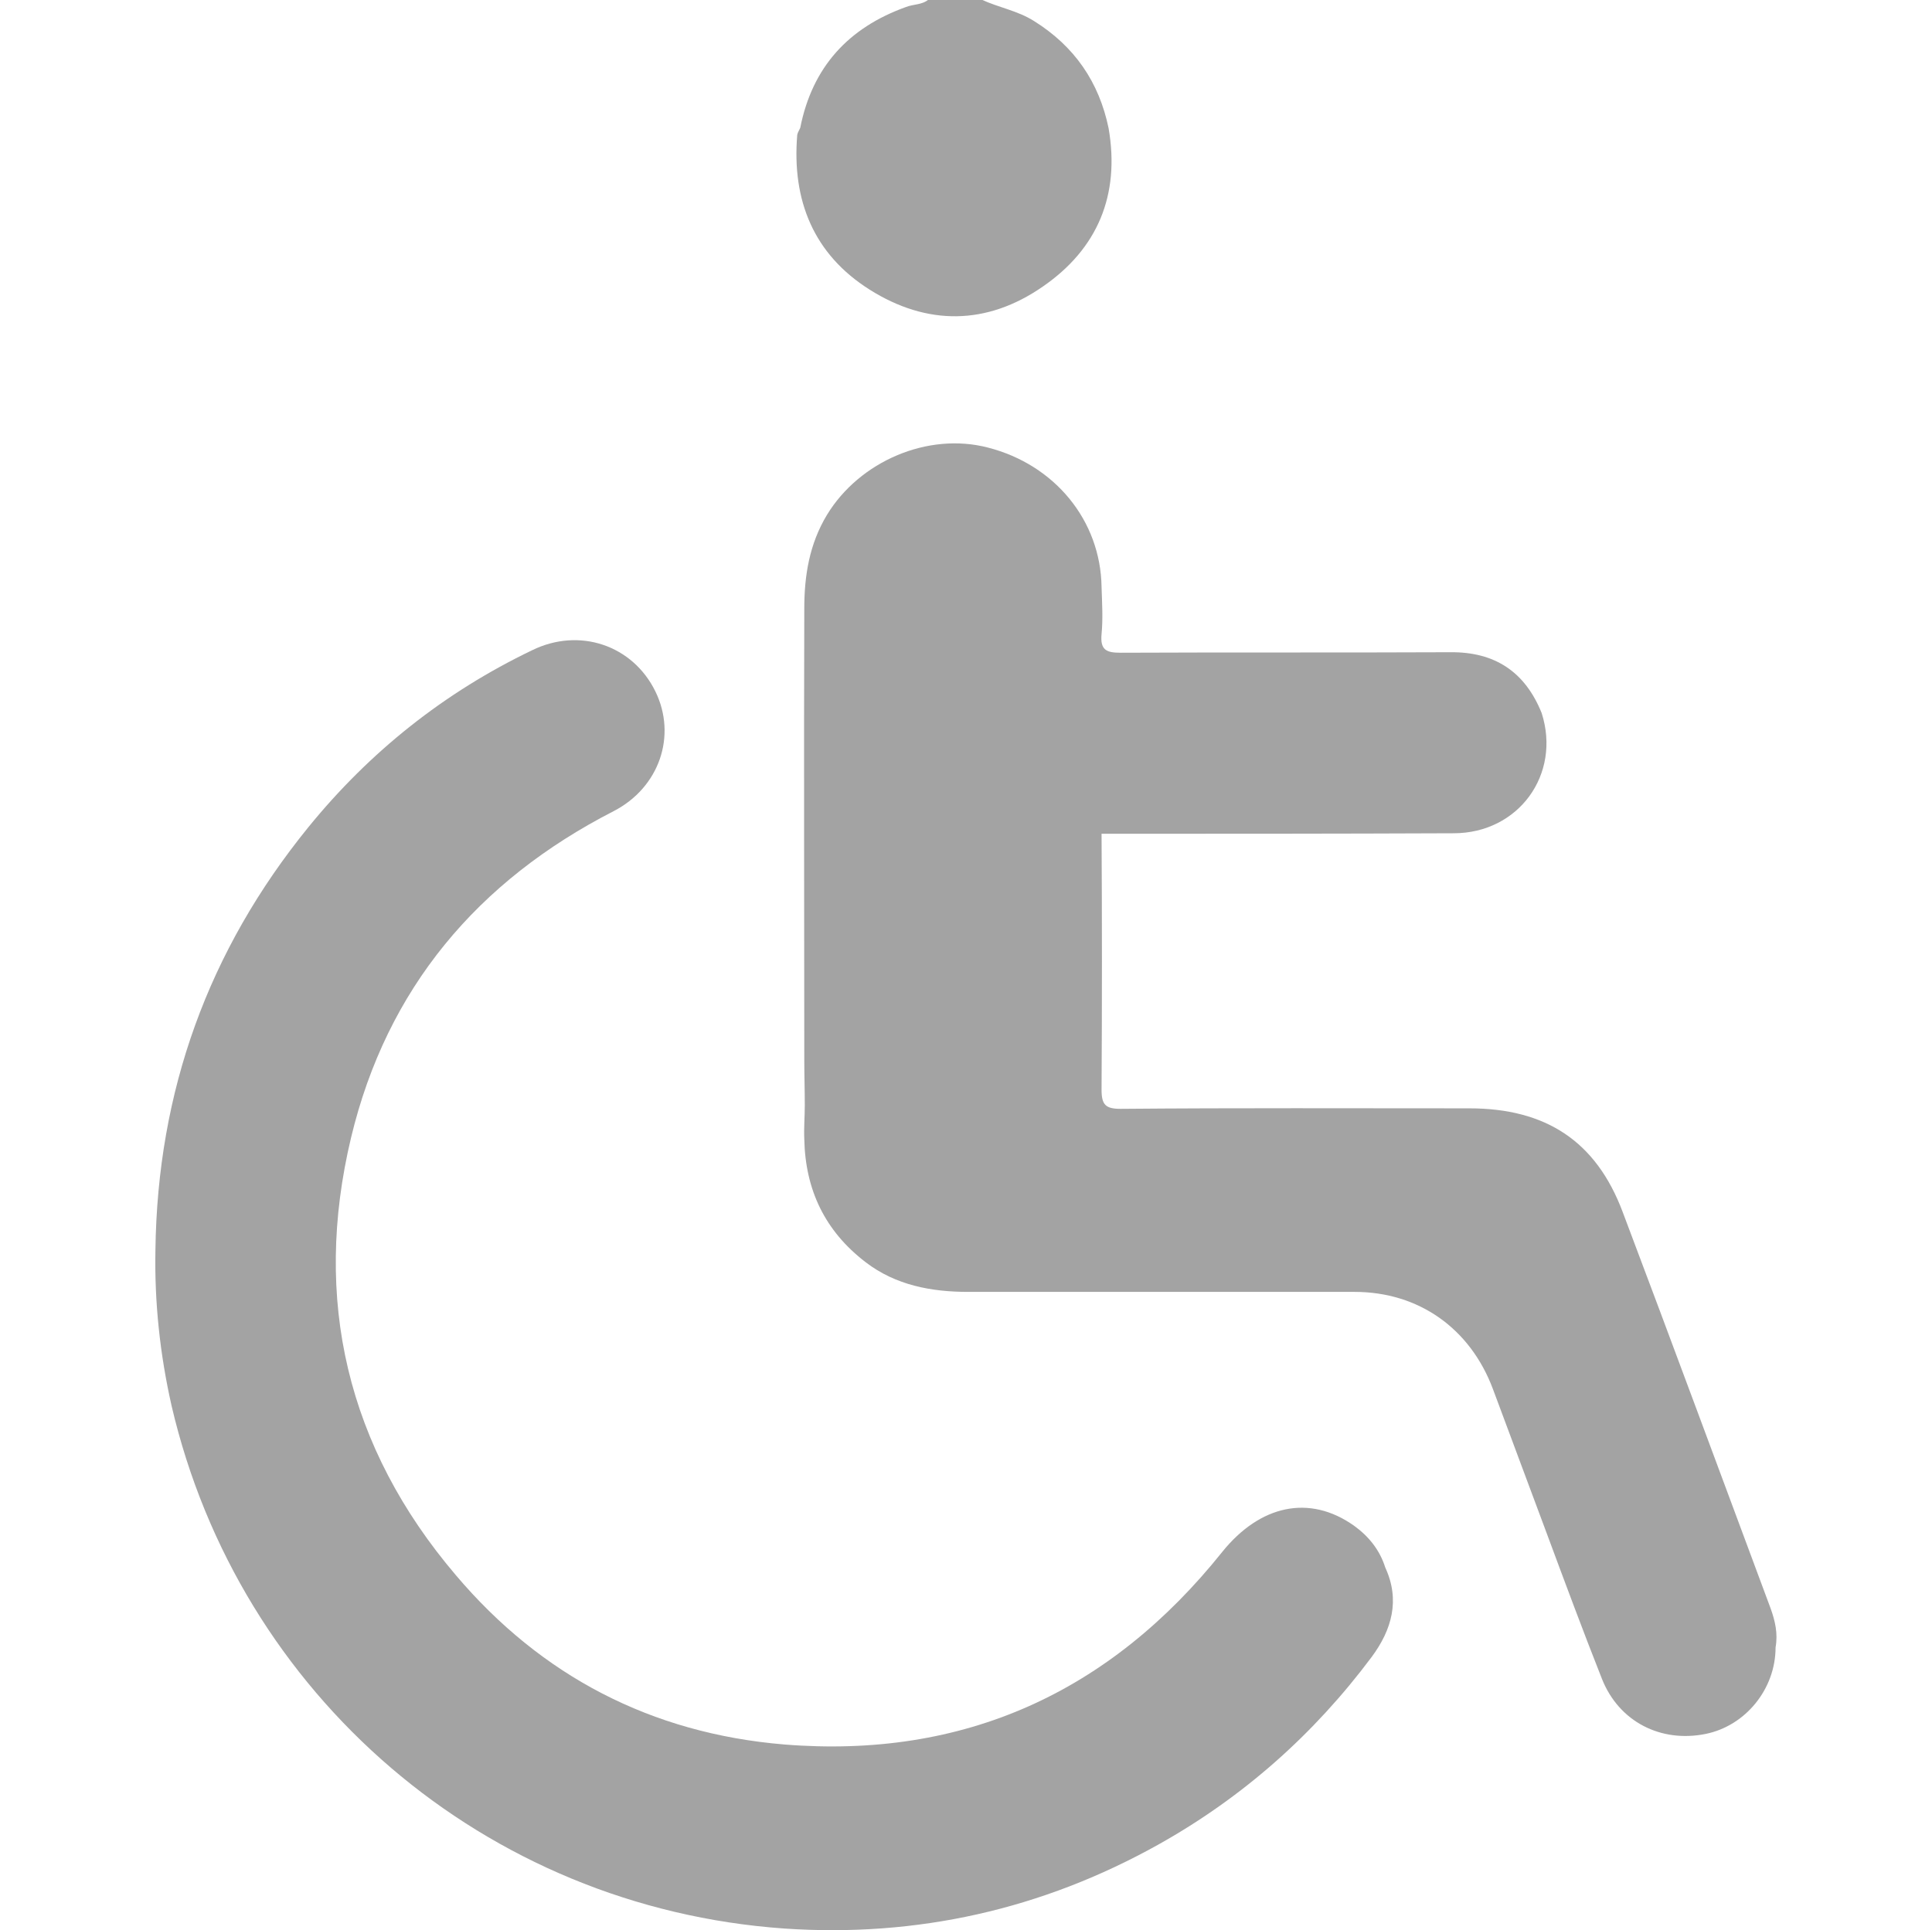 <?xml version="1.0" encoding="utf-8"?>
<!-- Generator: Adobe Illustrator 27.8.1, SVG Export Plug-In . SVG Version: 6.00 Build 0)  -->
<svg version="1.1" id="Calque_1" xmlns="http://www.w3.org/2000/svg" xmlns:xlink="http://www.w3.org/1999/xlink" x="0px" y="0px"
	 viewBox="0 0 384.1 383.8" style="enable-background:new 0 0 384.1 383.8;" xml:space="preserve">
<style type="text/css">
	.st0{fill:#A3A3A3;}
</style>
<g>
	<path class="st0" d="M352,319.8c-9.8-26.3-19.5-52.6-29.4-78.8c-5.3-14.1-15.3-20.6-30.5-20.6c-23.1,0-46.2-0.1-69.3,0.1
		c-3,0-3.8-0.8-3.8-3.8c0.1-17,0.1-33.9,0-50.9c23.3,0,46.7,0,70-0.1c12.9,0,21.4-11.7,17.5-23.9c-3.3-8.2-9.3-12.2-18.2-12.1
		c-21.8,0.1-43.7,0-65.5,0.1c-2.8,0-4.1-0.5-3.8-3.7c0.3-3.1,0.1-6.2,0-9.4c-0.2-13.2-9.3-24.3-22.6-27.7
		c-11.9-3.1-25.5,2.7-32,13.4c-3.5,5.8-4.5,12.1-4.5,18.6c-0.1,29.9,0,59.9,0,89.8c0,3,0.1,6,0.1,9c0,2.2-0.2,4.5-0.1,6.7
		c0.2,10.1,4.1,18.3,12.2,24.5c6,4.6,13.1,5.9,20.4,5.9c25.6,0,51.2,0,76.8,0c12.8,0,23,7.3,27.5,19.3c3.6,9.6,7.1,19.1,10.7,28.7
		c3.6,9.7,7.2,19.4,11,29c3.4,8.5,11.7,12.7,20.6,10.9c7.9-1.6,13.9-8.9,13.9-17.2C353.5,324.8,352.9,322.3,352,319.8z"/>
	<path class="st0" d="M269.2,303.4c-8.9-6.3-18.7-4.1-26.2,5.2c-22.3,27.9-51.3,41.2-87.1,38.3c-26.4-2.2-48.3-13.6-65.3-33.7
		c-21.6-25.4-28.5-54.8-20.8-87c7.1-29.6,25.1-51,52.2-64.9c9.1-4.7,12.6-15,8.3-23.8c-4.5-9.2-15.1-12.8-24.5-8.2
		c-17.5,8.4-32.3,20.2-44.5,35.2c-19.9,24.5-30,52.5-30.4,84.1c-0.2,10.4,0.9,20.7,3.2,30.9c13.4,57.6,62.3,99.8,121.8,104
		c26.4,1.8,51.3-3.8,74.4-16.7c16.8-9.4,30.9-21.9,42.4-37.3c4-5.4,5.7-11.3,2.7-17.8C274.3,308.2,272.1,305.5,269.2,303.4z"/>
	<path class="st0" d="M172.9,57.6c11.4,7.2,23.3,7.1,34.4-0.6c10.9-7.5,15.4-18.2,13.1-31.5c-1.9-9.2-6.8-16.3-14.8-21.3
		c-3.3-2.1-7.1-2.7-10.5-4.3c-3.5,0-7,0-10.5,0c-1.3,1.1-3,0.9-4.5,1.5c-11.4,4.1-18.6,11.9-21,24c-0.2,0.5-0.5,0.9-0.6,1.4
		C157.4,39.9,161.8,50.6,172.9,57.6z"/>
</g>
</svg>
